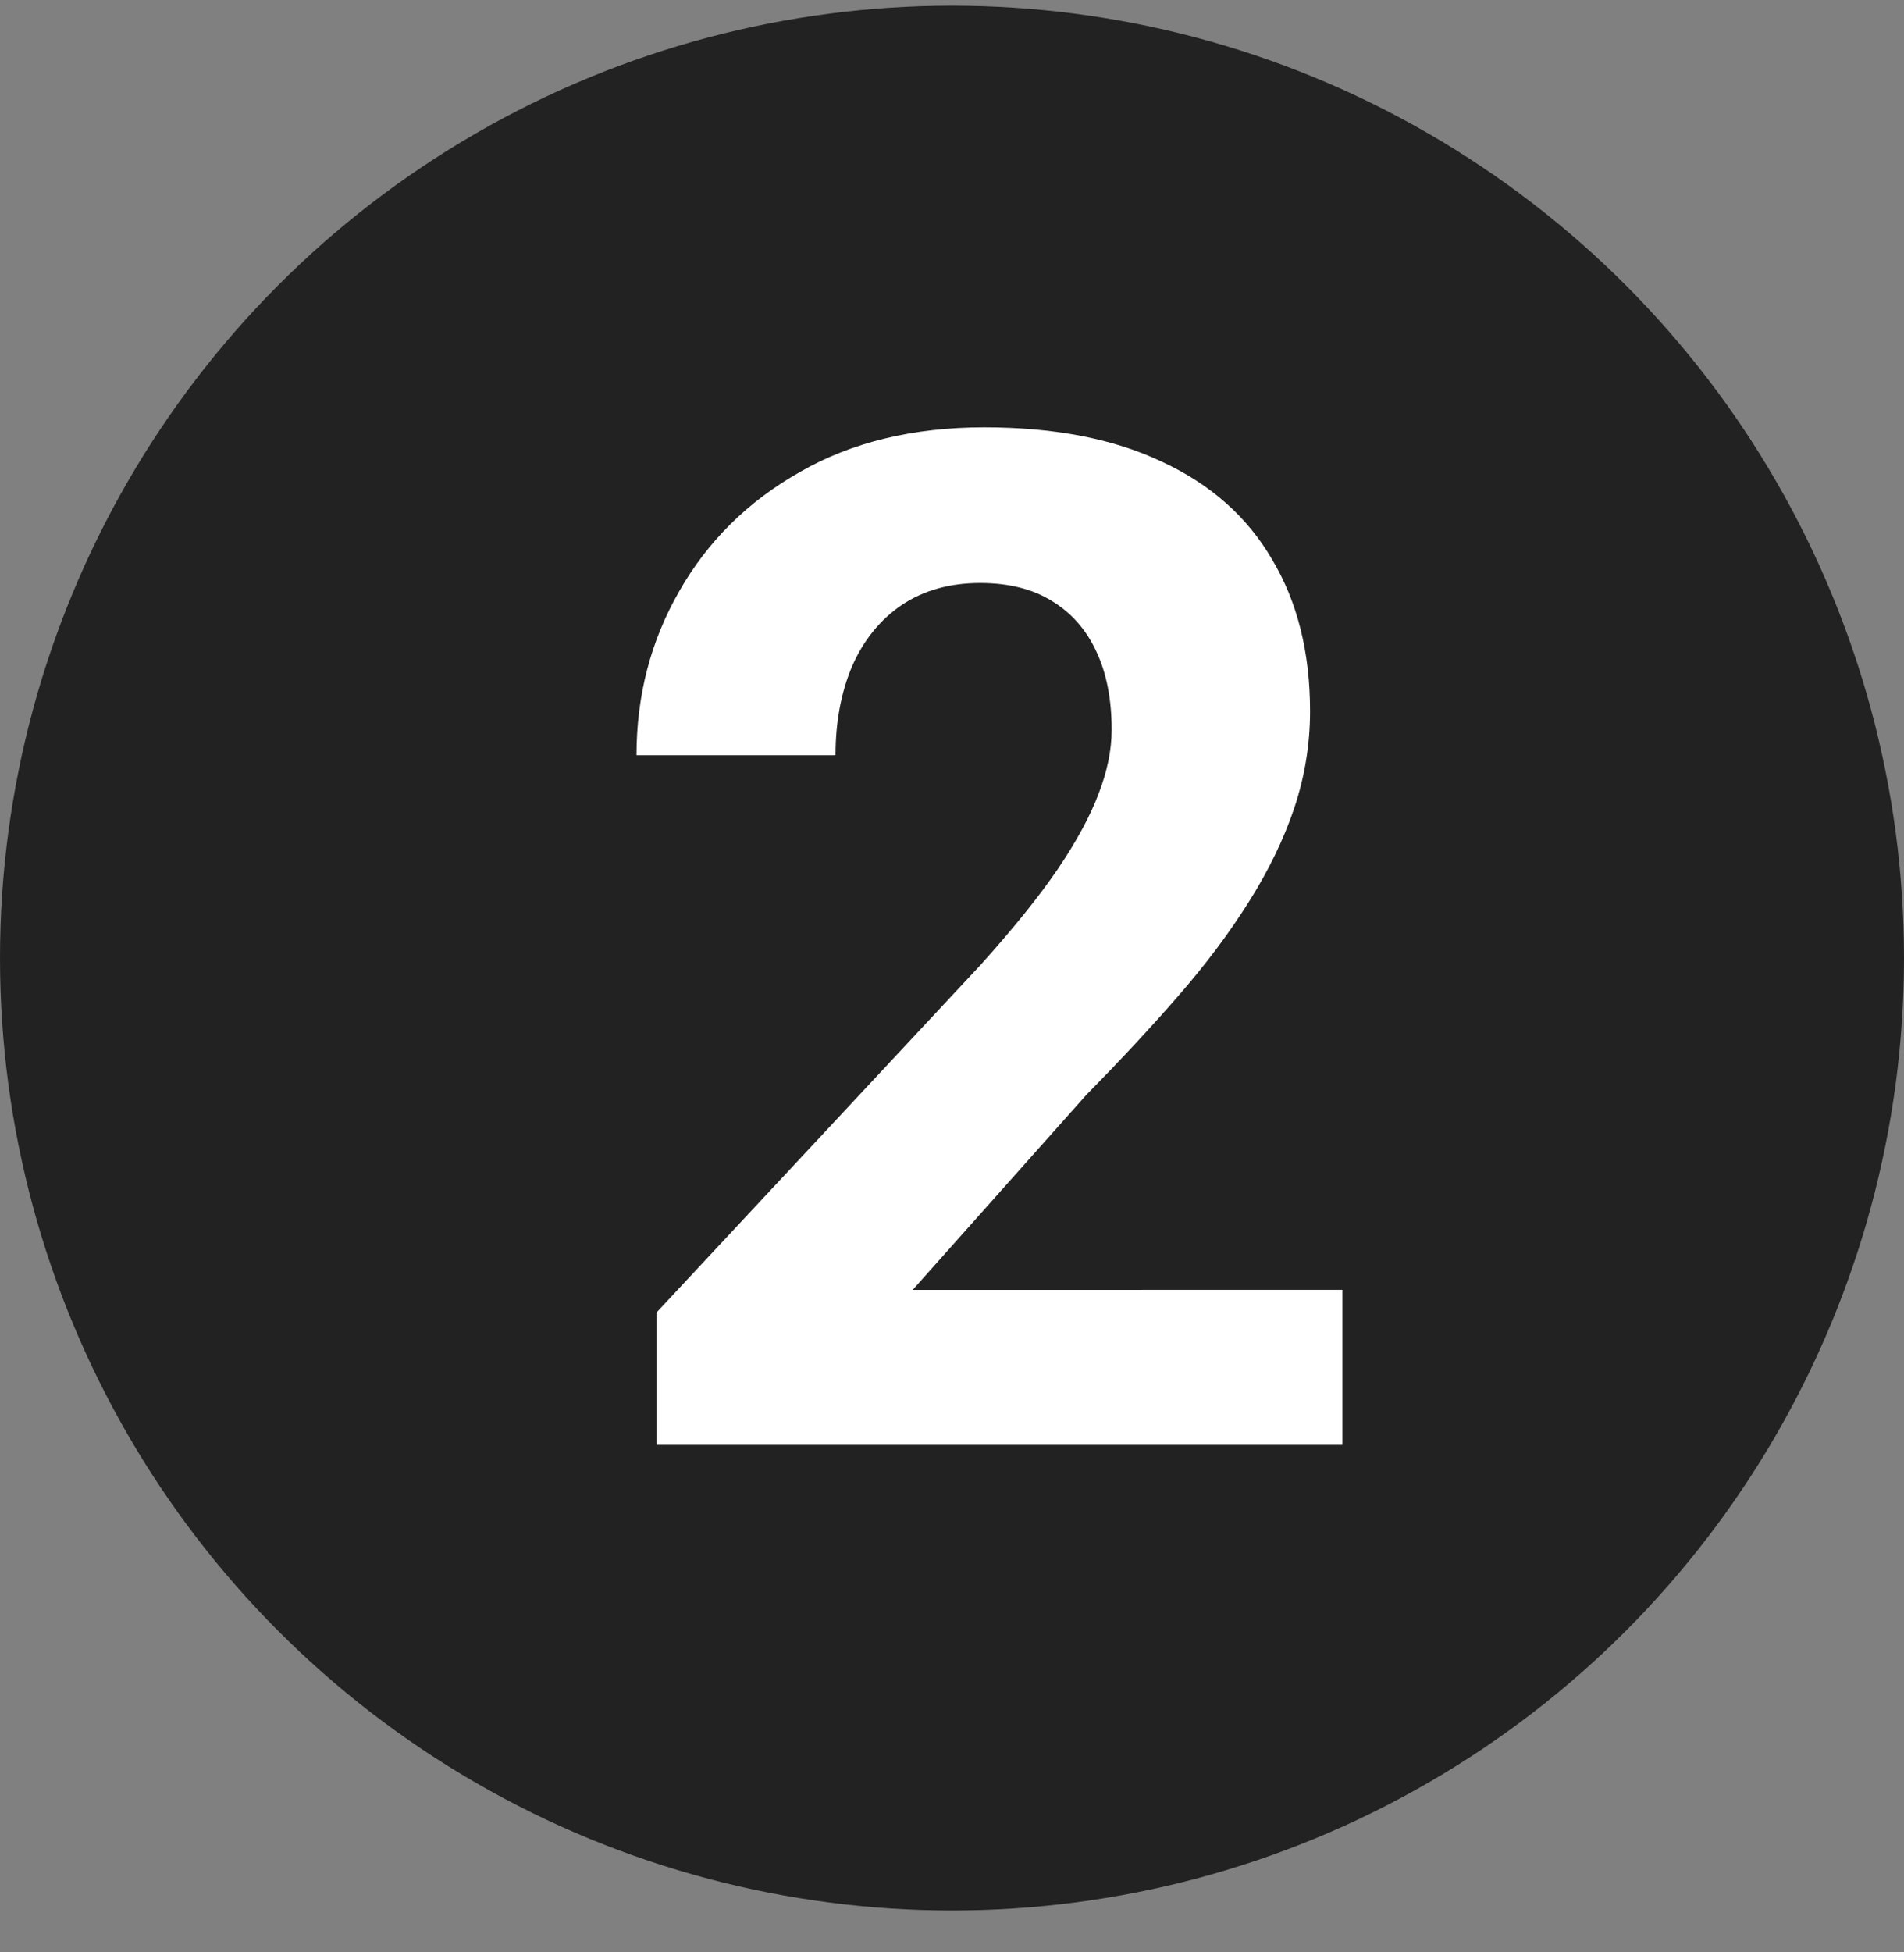 <svg fill="none" height="41" viewBox="0 0 40 41" width="40" xmlns="http://www.w3.org/2000/svg"><rect x="0" y="0" width="40" height="41" fill="#808080" stroke="none"/><circle cx="20" cy="20.12" fill="#222" r="20"/><path d="m28.201 27.087v3.255h-14.41v-2.778l6.814-7.306c.685-.762 1.225-1.432 1.62-2.011.396-.588.68-1.114.854-1.577.183-.473.275-.921.275-1.345 0-.636-.106-1.181-.318-1.635-.212-.463-.526-.82-.94-1.071-.405-.251-.907-.376-1.505-.376-.637 0-1.186.154-1.649.463-.453.309-.801.738-1.042 1.288-.232.55-.347 1.172-.347 1.866h-4.181c0-1.254.299-2.402.897-3.443.598-1.051 1.442-1.886 2.532-2.503 1.09-.627 2.382-.94 3.877-.94 1.476 0 2.72.241 3.733.723 1.022.473 1.794 1.157 2.315 2.054.53.887.796 1.948.796 3.183 0 .695-.111 1.374-.333 2.04-.222.656-.54 1.312-.955 1.968-.405.646-.897 1.302-1.476 1.968s-1.22 1.355-1.924 2.069l-3.66 4.109z" fill="#fff"/></svg>